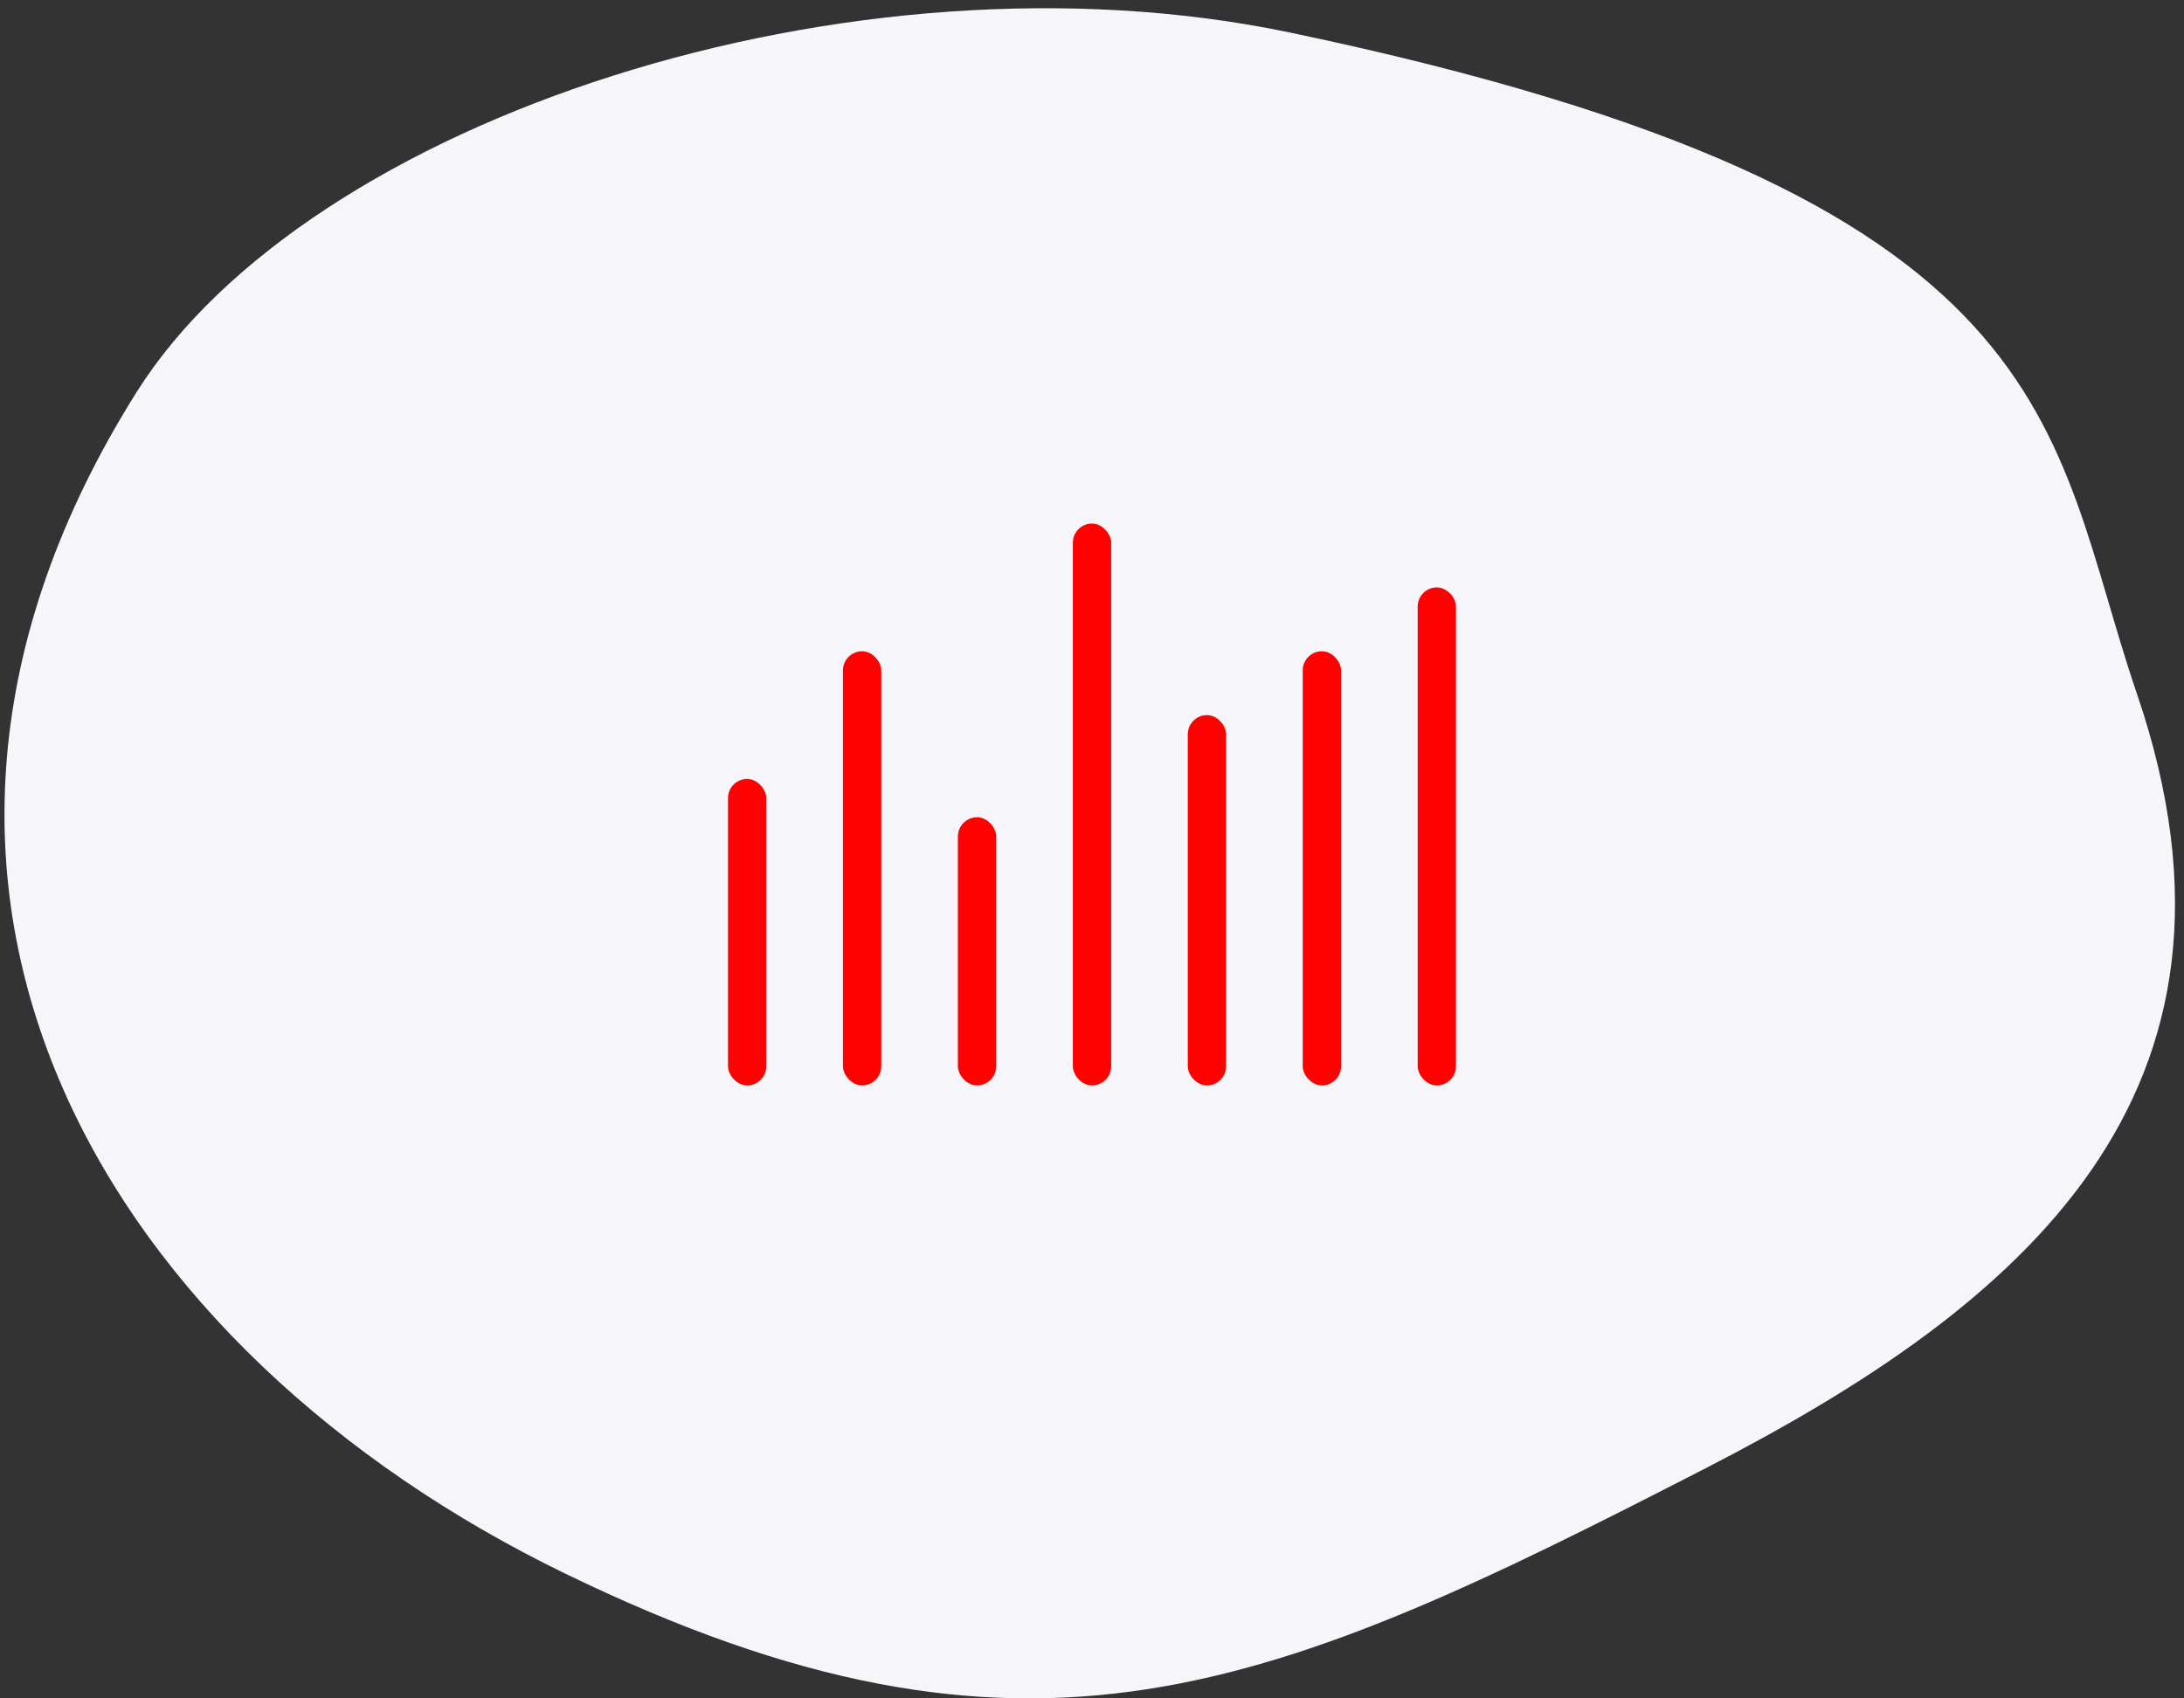 <?xml version="1.0" encoding="UTF-8"?> <svg xmlns="http://www.w3.org/2000/svg" xmlns:xlink="http://www.w3.org/1999/xlink" width="171px" height="133px" viewBox="0 0 171 133"><rect x="0" y="0" width="171" height="133" fill="#333333" stroke="none"/><!-- Generator: sketchtool 53.2 (72643) - https://sketchapp.com --><title>F8D838A6-3547-4218-A354-E0DA8C9CAE23</title><desc>Created with sketchtool.</desc><g id="Uudet" stroke="none" stroke-width="1" fill="none" fill-rule="evenodd"><g id="Home" transform="translate(-924, -2394)"><g id="Group-27" transform="translate(924.352, 2394.645)"><path d="M126.105,122.552 C161.536,105.327 184.258,69.291 159.602,30.065 C146.176,8.707 103.62,-5.28 69.31,1.9 C7.962,14.739 10.042,33.013 2.991,53.654 C-7.774,85.164 12.156,101.682 36.682,114.297 C70.759,131.826 89.673,140.263 126.105,122.552 Z" id="Oval-Copy-8" fill="#F6F5FA" transform="translate(84.972, 66.177) scale(-1, 1) translate(-84.972, -66.177) "></path><g id="Group-3" transform="translate(56.648, 40.355)" fill="#FE0201"><rect id="Rectangle" x="0" y="20" width="3" height="24" rx="1.5"></rect><rect id="Rectangle" x="9" y="10" width="3" height="34" rx="1.5"></rect><rect id="Rectangle" x="18" y="23" width="3" height="21" rx="1.5"></rect><rect id="Rectangle" x="27" y="0" width="3" height="44" rx="1.5"></rect><rect id="Rectangle" x="36" y="15" width="3" height="29" rx="1.5"></rect><rect id="Rectangle" x="45" y="10" width="3" height="34" rx="1.5"></rect><rect id="Rectangle" x="54" y="5" width="3" height="39" rx="1.5"></rect></g></g></g></g></svg> 